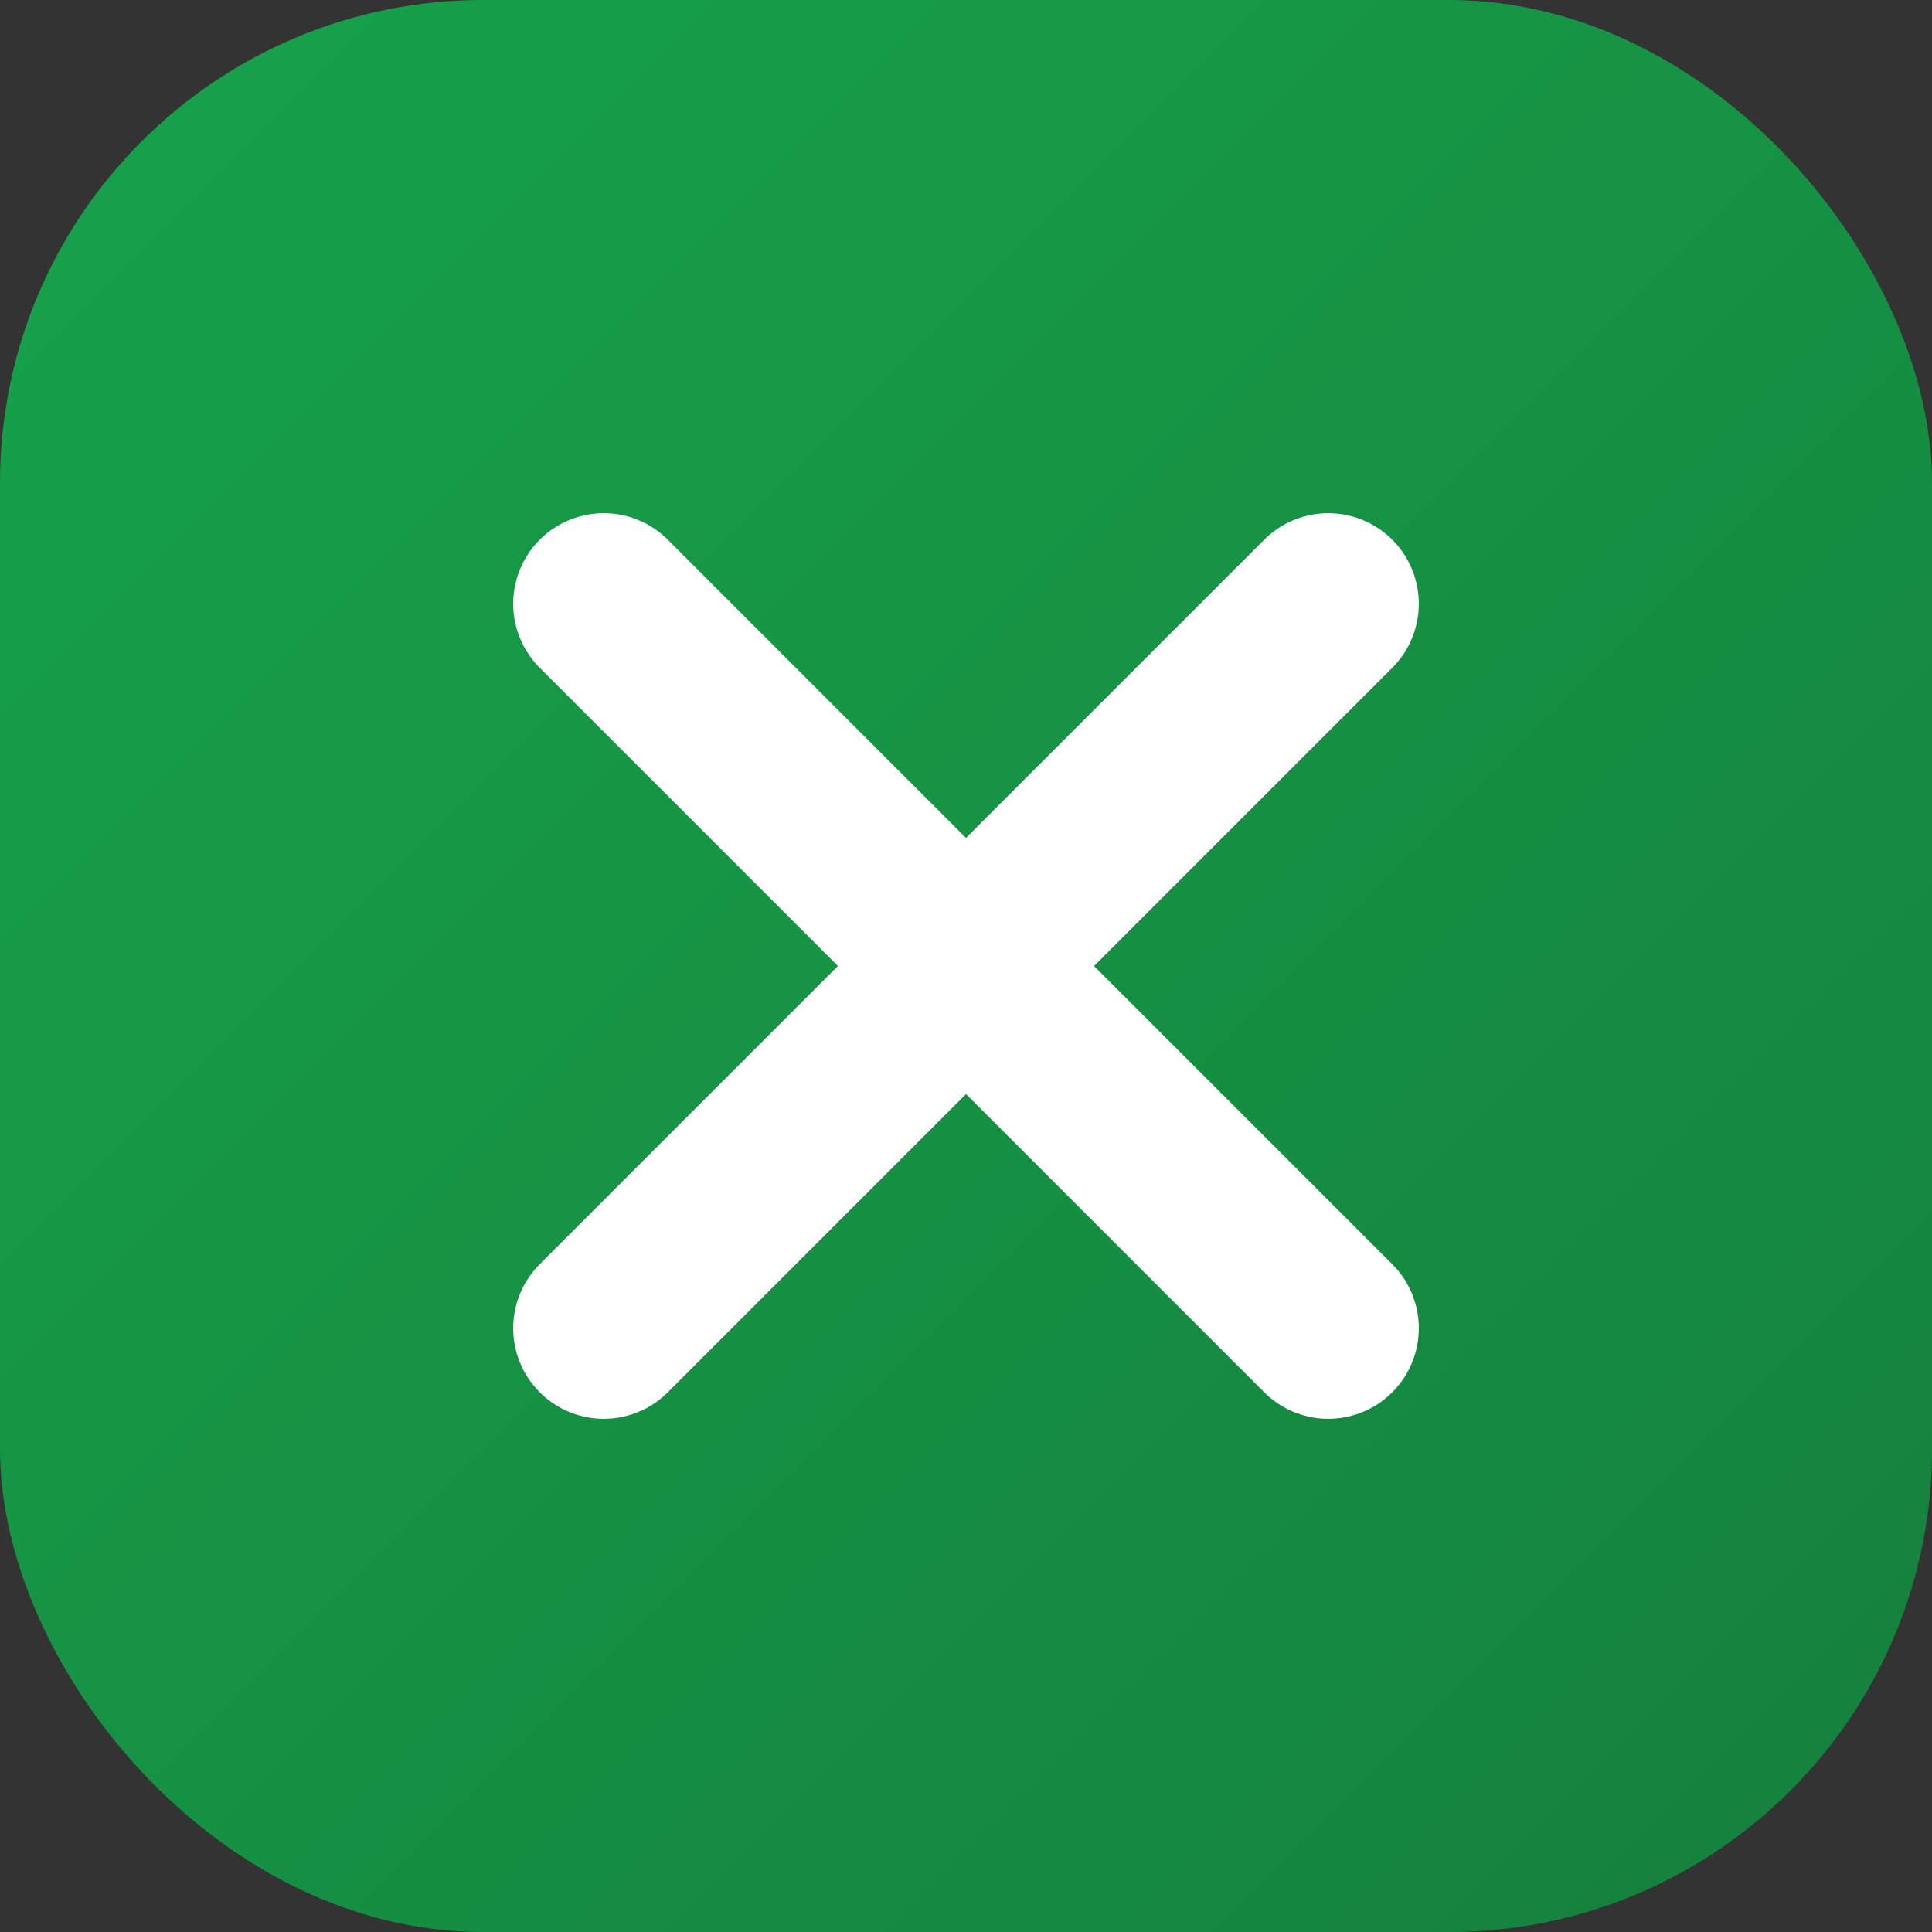 <svg width="512" height="512" viewBox="0 0 512 512" fill="none" xmlns="http://www.w3.org/2000/svg">
  <rect x="0" y="0" width="512" height="512" fill="#333333" stroke="none"/>
  <rect width="512" height="512" rx="128" fill="url(#gradient)" />
  <path d="M160 352L256 256L352 352M352 160L256 256L160 160" stroke="white" stroke-width="48" stroke-linecap="round" stroke-linejoin="round"/>
  <defs>
    <linearGradient id="gradient" x1="0" y1="0" x2="512" y2="512" gradientUnits="userSpaceOnUse">
      <stop offset="0%" stop-color="#16a34a"/>
      <stop offset="100%" stop-color="#15803d"/>
    </linearGradient>
  </defs>
</svg>